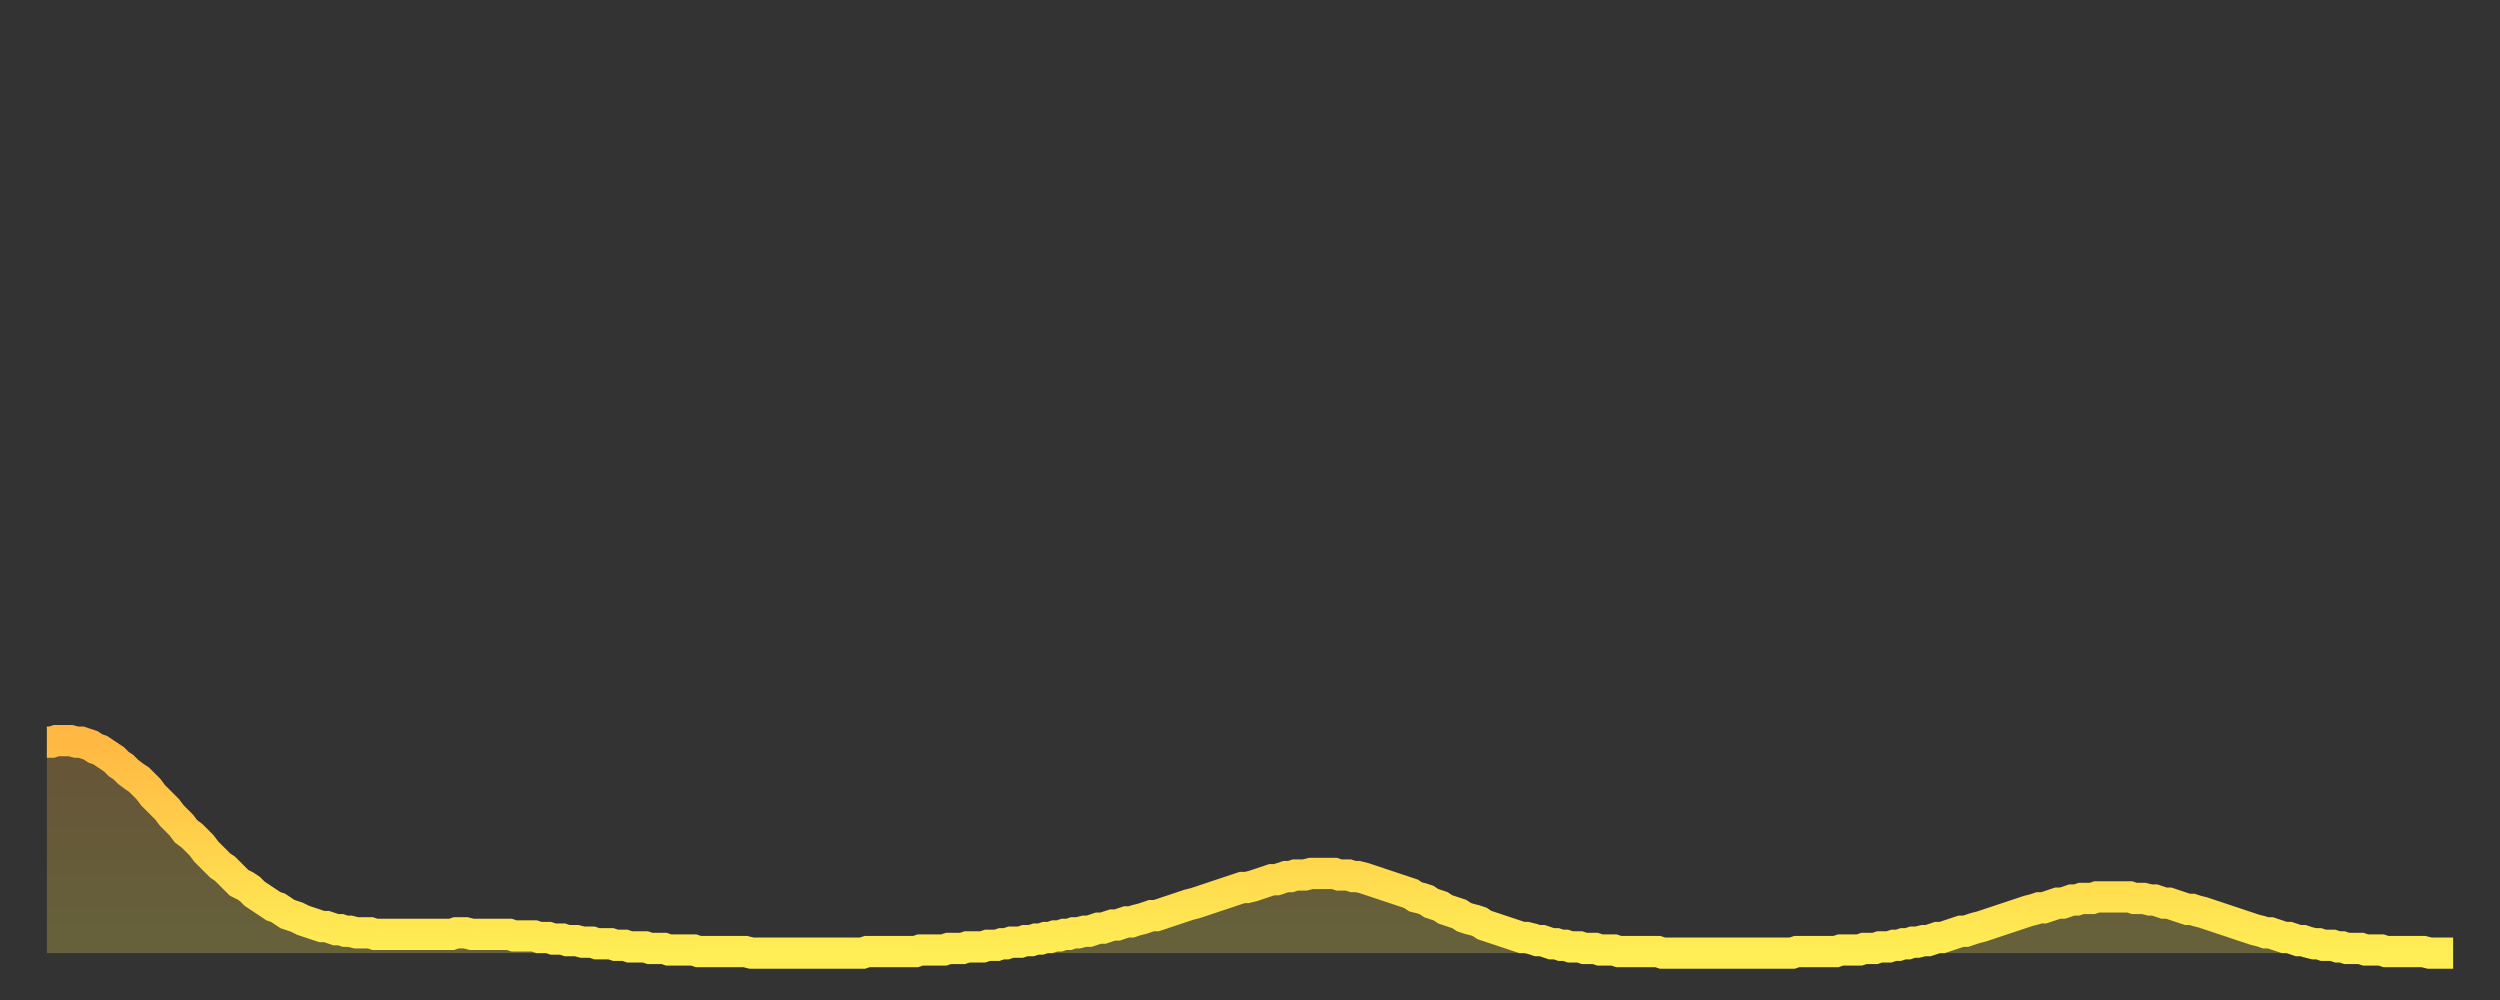 <?xml version="1.0" encoding="utf-8" ?>
<svg baseProfile="full" height="64" version="1.1" width="160" xmlns="http://www.w3.org/2000/svg" xmlns:ev="http://www.w3.org/2001/xml-events" xmlns:xlink="http://www.w3.org/1999/xlink"><rect width="100%" height="100%" fill="#333333" stroke="none"/><defs><linearGradient id="id910598" x1="0" x2="0" y1="0" y2="1"><stop offset="0%" stop-color="#ffb843" /><stop offset="50%" stop-color="#ffd34c" /><stop offset="100%" stop-color="#ffee55" /></linearGradient></defs><g transform="translate(3,3)"><g><path d="M 0.0 44.5 0.3 44.5 0.6 44.4 0.9 44.4 1.2 44.4 1.5 44.4 1.9 44.5 2.2 44.5 2.5 44.6 2.8 44.7 3.1 44.9 3.4 45.0 3.7 45.2 4.0 45.4 4.3 45.6 4.6 45.9 4.9 46.1 5.2 46.4 5.6 46.7 5.9 46.9 6.2 47.2 6.5 47.5 6.8 47.9 7.1 48.2 7.4 48.5 7.7 48.8 8.0 49.2 8.3 49.5 8.6 49.8 8.9 50.2 9.3 50.5 9.6 50.8 9.9 51.1 10.2 51.5 10.5 51.8 10.8 52.1 11.1 52.4 11.4 52.6 11.7 52.9 12.0 53.2 12.3 53.5 12.7 53.7 13.0 53.9 13.3 54.2 13.6 54.4 13.9 54.6 14.2 54.8 14.5 55.0 14.8 55.1 15.1 55.3 15.4 55.5 15.7 55.6 16.0 55.7 16.4 55.9 16.7 56.0 17.0 56.1 17.3 56.2 17.6 56.3 17.9 56.3 18.2 56.4 18.5 56.5 18.8 56.5 19.1 56.6 19.4 56.6 19.8 56.7 20.1 56.7 20.4 56.7 20.7 56.7 21.0 56.8 21.3 56.8 21.6 56.8 21.9 56.8 22.2 56.8 22.5 56.8 22.8 56.8 23.1 56.8 23.5 56.8 23.8 56.8 24.1 56.8 24.4 56.8 24.7 56.8 25.0 56.8 25.3 56.8 25.6 56.8 25.9 56.8 26.2 56.7 26.5 56.7 26.8 56.7 27.2 56.8 27.5 56.8 27.8 56.8 28.1 56.8 28.4 56.8 28.7 56.8 29.0 56.8 29.3 56.8 29.6 56.8 29.9 56.9 30.2 56.9 30.6 56.9 30.9 56.9 31.2 56.9 31.5 57.0 31.8 57.0 32.1 57.0 32.4 57.1 32.7 57.1 33.0 57.1 33.3 57.2 33.6 57.2 33.9 57.2 34.3 57.3 34.6 57.3 34.9 57.3 35.2 57.4 35.5 57.4 35.8 57.4 36.1 57.4 36.4 57.5 36.7 57.5 37.0 57.5 37.3 57.6 37.7 57.6 38.0 57.6 38.3 57.6 38.6 57.7 38.9 57.7 39.2 57.7 39.5 57.7 39.8 57.8 40.1 57.8 40.4 57.8 40.7 57.8 41.0 57.8 41.4 57.8 41.7 57.9 42.0 57.9 42.3 57.9 42.6 57.9 42.9 57.9 43.2 57.9 43.5 57.9 43.8 57.9 44.1 57.9 44.4 57.9 44.7 57.9 45.1 58.0 45.4 58.0 45.7 58.0 46.0 58.0 46.3 58.0 46.6 58.0 46.9 58.0 47.2 58.0 47.5 58.0 47.8 58.0 48.1 58.0 48.5 58.0 48.8 58.0 49.1 58.0 49.4 58.0 49.7 58.0 50.0 58.0 50.3 58.0 50.6 58.0 50.9 58.0 51.2 58.0 51.5 58.0 51.8 58.0 52.2 58.0 52.5 57.9 52.8 57.9 53.1 57.9 53.4 57.9 53.7 57.9 54.0 57.9 54.3 57.9 54.6 57.9 54.9 57.9 55.2 57.9 55.6 57.9 55.9 57.8 56.2 57.8 56.5 57.8 56.8 57.8 57.1 57.8 57.4 57.8 57.7 57.7 58.0 57.7 58.3 57.7 58.6 57.7 58.9 57.6 59.3 57.6 59.6 57.6 59.9 57.6 60.2 57.5 60.5 57.5 60.8 57.5 61.1 57.4 61.4 57.4 61.7 57.3 62.0 57.3 62.3 57.3 62.6 57.2 63.0 57.2 63.3 57.1 63.6 57.1 63.9 57.0 64.2 57.0 64.5 56.9 64.8 56.9 65.1 56.8 65.4 56.8 65.7 56.7 66.0 56.7 66.4 56.6 66.7 56.6 67.0 56.5 67.3 56.4 67.6 56.4 67.9 56.3 68.2 56.2 68.5 56.2 68.8 56.1 69.1 56.0 69.4 56.0 69.7 55.9 70.1 55.8 70.4 55.7 70.7 55.6 71.0 55.6 71.3 55.5 71.6 55.4 71.9 55.3 72.2 55.2 72.5 55.1 72.8 55.0 73.1 54.9 73.5 54.8 73.8 54.7 74.1 54.6 74.4 54.5 74.7 54.4 75.0 54.3 75.3 54.2 75.6 54.1 75.9 54.0 76.2 53.9 76.5 53.8 76.8 53.8 77.2 53.7 77.5 53.6 77.8 53.5 78.1 53.4 78.4 53.3 78.7 53.3 79.0 53.2 79.3 53.1 79.6 53.1 79.9 53.0 80.2 53.0 80.5 53.0 80.9 52.9 81.2 52.9 81.5 52.9 81.8 52.9 82.1 52.9 82.4 52.9 82.7 53.0 83.0 53.0 83.3 53.0 83.6 53.1 83.9 53.1 84.3 53.2 84.6 53.3 84.9 53.4 85.2 53.5 85.5 53.6 85.8 53.7 86.1 53.8 86.4 53.9 86.7 54.0 87.0 54.1 87.3 54.2 87.6 54.4 88.0 54.5 88.3 54.6 88.6 54.8 88.9 54.9 89.2 55.0 89.5 55.2 89.8 55.3 90.1 55.4 90.4 55.5 90.7 55.7 91.0 55.8 91.4 55.9 91.7 56.0 92.0 56.2 92.3 56.3 92.6 56.4 92.9 56.5 93.2 56.6 93.5 56.7 93.8 56.8 94.1 56.9 94.4 57.0 94.7 57.0 95.1 57.1 95.4 57.2 95.7 57.2 96.0 57.3 96.3 57.4 96.6 57.4 96.9 57.5 97.2 57.5 97.5 57.6 97.8 57.6 98.1 57.6 98.4 57.7 98.8 57.7 99.1 57.7 99.4 57.8 99.7 57.8 100.0 57.8 100.3 57.8 100.6 57.9 100.9 57.9 101.2 57.9 101.5 57.9 101.8 57.9 102.2 57.9 102.5 57.9 102.8 57.9 103.1 57.9 103.4 58.0 103.7 58.0 104.0 58.0 104.3 58.0 104.6 58.0 104.9 58.0 105.2 58.0 105.5 58.0 105.9 58.0 106.2 58.0 106.5 58.0 106.8 58.0 107.1 58.0 107.4 58.0 107.7 58.0 108.0 58.0 108.3 58.0 108.6 58.0 108.9 58.0 109.3 58.0 109.6 58.0 109.9 58.0 110.2 58.0 110.5 58.0 110.8 58.0 111.1 58.0 111.4 58.0 111.7 58.0 112.0 57.9 112.3 57.9 112.6 57.9 113.0 57.9 113.3 57.9 113.6 57.9 113.9 57.9 114.2 57.9 114.5 57.9 114.8 57.8 115.1 57.8 115.4 57.8 115.7 57.8 116.0 57.8 116.3 57.7 116.7 57.7 117.0 57.7 117.3 57.6 117.6 57.6 117.9 57.6 118.2 57.5 118.5 57.5 118.8 57.4 119.1 57.4 119.4 57.3 119.7 57.3 120.1 57.2 120.4 57.2 120.7 57.1 121.0 57.0 121.3 57.0 121.6 56.9 121.9 56.8 122.2 56.7 122.5 56.6 122.8 56.6 123.1 56.5 123.4 56.4 123.8 56.3 124.1 56.2 124.4 56.1 124.7 56.0 125.0 55.9 125.3 55.8 125.6 55.7 125.9 55.6 126.2 55.5 126.5 55.4 126.8 55.3 127.2 55.2 127.5 55.1 127.8 55.1 128.1 55.0 128.4 54.9 128.7 54.8 129.0 54.8 129.3 54.7 129.6 54.6 129.9 54.6 130.2 54.5 130.5 54.5 130.9 54.5 131.2 54.4 131.5 54.4 131.8 54.4 132.1 54.4 132.4 54.4 132.7 54.4 133.0 54.4 133.3 54.4 133.6 54.5 133.9 54.5 134.2 54.5 134.6 54.6 134.9 54.6 135.2 54.7 135.5 54.8 135.8 54.8 136.1 54.9 136.4 55.0 136.7 55.1 137.0 55.2 137.3 55.2 137.6 55.3 138.0 55.4 138.3 55.5 138.6 55.6 138.9 55.7 139.2 55.8 139.5 55.9 139.8 56.0 140.1 56.1 140.4 56.2 140.7 56.3 141.0 56.4 141.3 56.5 141.7 56.6 142.0 56.7 142.3 56.7 142.6 56.8 142.9 56.9 143.2 57.0 143.5 57.0 143.8 57.1 144.1 57.2 144.4 57.2 144.7 57.3 145.1 57.4 145.4 57.4 145.7 57.5 146.0 57.5 146.3 57.5 146.6 57.6 146.9 57.6 147.2 57.7 147.5 57.7 147.8 57.7 148.1 57.7 148.4 57.8 148.8 57.8 149.1 57.8 149.4 57.8 149.7 57.9 150.0 57.9 150.3 57.9 150.6 57.9 150.9 57.9 151.2 57.9 151.5 57.9 151.8 57.9 152.1 57.9 152.5 58.0 152.8 58.0 153.1 58.0 153.4 58.0 153.7 58.0 154.0 58.0" fill="none" id="graph-curve" opacity="1" stroke="url(#id910598)" stroke-width="2" /><path d="M 0 58 L 0.0 44.5 0.3 44.5 0.6 44.4 0.9 44.4 1.2 44.4 1.5 44.4 1.9 44.5 2.2 44.5 2.5 44.6 2.8 44.7 3.1 44.9 3.4 45.0 3.7 45.2 4.0 45.4 4.3 45.6 4.6 45.9 4.9 46.1 5.2 46.4 5.6 46.7 5.9 46.9 6.2 47.2 6.5 47.5 6.8 47.9 7.1 48.2 7.4 48.5 7.7 48.8 8.0 49.2 8.3 49.5 8.6 49.8 8.9 50.2 9.3 50.5 9.6 50.8 9.9 51.1 10.2 51.5 10.5 51.8 10.8 52.1 11.1 52.4 11.4 52.6 11.7 52.9 12.0 53.2 12.3 53.5 12.7 53.7 13.0 53.9 13.3 54.2 13.6 54.4 13.9 54.6 14.2 54.8 14.5 55.0 14.8 55.1 15.1 55.3 15.4 55.5 15.7 55.6 16.0 55.7 16.4 55.9 16.7 56.0 17.0 56.1 17.3 56.2 17.6 56.3 17.9 56.3 18.2 56.4 18.5 56.5 18.8 56.5 19.1 56.6 19.4 56.6 19.8 56.7 20.1 56.7 20.4 56.7 20.7 56.7 21.0 56.8 21.3 56.8 21.6 56.8 21.9 56.8 22.2 56.8 22.5 56.8 22.8 56.8 23.1 56.8 23.5 56.8 23.8 56.8 24.1 56.8 24.4 56.8 24.7 56.8 25.0 56.8 25.3 56.8 25.6 56.8 25.9 56.8 26.2 56.7 26.5 56.7 26.8 56.7 27.2 56.8 27.5 56.8 27.8 56.8 28.1 56.8 28.4 56.8 28.7 56.8 29.0 56.8 29.3 56.8 29.6 56.8 29.9 56.9 30.2 56.9 30.6 56.9 30.9 56.9 31.2 56.9 31.5 57.0 31.8 57.0 32.1 57.0 32.4 57.1 32.7 57.1 33.0 57.1 33.3 57.2 33.6 57.2 33.9 57.2 34.3 57.3 34.6 57.3 34.9 57.3 35.2 57.4 35.5 57.4 35.8 57.4 36.1 57.4 36.4 57.5 36.7 57.5 37.0 57.5 37.3 57.6 37.7 57.6 38.0 57.6 38.3 57.6 38.6 57.7 38.9 57.7 39.2 57.7 39.5 57.7 39.8 57.8 40.1 57.8 40.4 57.8 40.7 57.8 41.0 57.8 41.4 57.8 41.7 57.9 42.0 57.9 42.3 57.9 42.6 57.9 42.9 57.9 43.2 57.9 43.5 57.9 43.8 57.9 44.1 57.9 44.4 57.9 44.7 57.9 45.1 58.0 45.4 58.0 45.7 58.0 46.0 58.0 46.3 58.0 46.6 58.0 46.9 58.0 47.2 58.0 47.5 58.0 47.8 58.0 48.1 58.0 48.5 58.0 48.8 58.0 49.1 58.0 49.4 58.0 49.7 58.0 50.0 58.0 50.3 58.0 50.6 58.0 50.9 58.0 51.2 58.0 51.5 58.0 51.8 58.0 52.2 58.0 52.5 57.9 52.8 57.9 53.1 57.9 53.4 57.9 53.7 57.9 54.0 57.9 54.3 57.9 54.6 57.9 54.9 57.9 55.2 57.9 55.6 57.9 55.9 57.8 56.2 57.8 56.5 57.8 56.8 57.8 57.1 57.8 57.4 57.8 57.7 57.7 58.0 57.7 58.3 57.7 58.6 57.7 58.9 57.6 59.3 57.6 59.6 57.6 59.9 57.6 60.2 57.5 60.5 57.5 60.8 57.5 61.1 57.4 61.4 57.4 61.7 57.3 62.0 57.3 62.3 57.3 62.6 57.2 63.0 57.2 63.3 57.1 63.6 57.1 63.9 57.0 64.2 57.0 64.5 56.9 64.8 56.9 65.1 56.8 65.4 56.8 65.7 56.7 66.0 56.7 66.4 56.6 66.7 56.6 67.0 56.5 67.3 56.4 67.6 56.4 67.9 56.3 68.2 56.2 68.5 56.2 68.8 56.1 69.1 56.0 69.4 56.0 69.7 55.9 70.1 55.8 70.4 55.7 70.7 55.6 71.0 55.6 71.3 55.5 71.6 55.4 71.9 55.3 72.2 55.2 72.5 55.1 72.8 55.0 73.1 54.9 73.5 54.8 73.8 54.7 74.1 54.6 74.4 54.5 74.7 54.4 75.0 54.3 75.3 54.2 75.6 54.1 75.9 54.0 76.2 53.9 76.5 53.8 76.8 53.8 77.2 53.7 77.5 53.6 77.8 53.5 78.1 53.4 78.4 53.3 78.7 53.3 79.0 53.2 79.3 53.1 79.6 53.1 79.9 53.0 80.2 53.0 80.5 53.0 80.9 52.9 81.2 52.9 81.5 52.9 81.8 52.9 82.1 52.9 82.4 52.9 82.7 53.0 83.0 53.0 83.3 53.0 83.6 53.1 83.9 53.1 84.3 53.2 84.6 53.3 84.9 53.4 85.2 53.5 85.5 53.6 85.8 53.7 86.1 53.8 86.4 53.9 86.7 54.0 87.0 54.1 87.3 54.2 87.6 54.4 88.0 54.5 88.3 54.6 88.6 54.8 88.9 54.9 89.2 55.0 89.5 55.2 89.8 55.3 90.1 55.4 90.4 55.5 90.7 55.7 91.0 55.8 91.4 55.9 91.7 56.0 92.0 56.2 92.3 56.3 92.6 56.4 92.9 56.5 93.2 56.6 93.5 56.7 93.8 56.8 94.1 56.9 94.4 57.0 94.7 57.0 95.1 57.1 95.4 57.2 95.7 57.2 96.0 57.3 96.3 57.4 96.6 57.4 96.9 57.5 97.2 57.5 97.5 57.6 97.8 57.6 98.1 57.6 98.4 57.7 98.8 57.7 99.1 57.7 99.4 57.8 99.7 57.8 100.0 57.8 100.3 57.8 100.6 57.9 100.9 57.9 101.2 57.9 101.5 57.9 101.8 57.9 102.2 57.9 102.5 57.9 102.8 57.9 103.1 57.9 103.4 58.0 103.7 58.0 104.0 58.0 104.3 58.0 104.6 58.0 104.9 58.0 105.2 58.0 105.5 58.0 105.9 58.0 106.2 58.0 106.5 58.0 106.8 58.0 107.1 58.0 107.4 58.0 107.7 58.0 108.0 58.0 108.3 58.0 108.6 58.0 108.9 58.0 109.3 58.0 109.6 58.0 109.9 58.0 110.2 58.0 110.5 58.0 110.8 58.0 111.1 58.0 111.4 58.0 111.7 58.0 112.0 57.9 112.3 57.9 112.6 57.9 113.0 57.9 113.3 57.9 113.6 57.9 113.9 57.9 114.2 57.9 114.5 57.9 114.8 57.8 115.1 57.8 115.4 57.8 115.7 57.8 116.0 57.8 116.3 57.7 116.7 57.7 117.0 57.7 117.3 57.6 117.6 57.6 117.9 57.6 118.2 57.5 118.5 57.5 118.8 57.4 119.1 57.4 119.4 57.3 119.7 57.3 120.1 57.2 120.4 57.2 120.7 57.1 121.0 57.0 121.3 57.0 121.6 56.9 121.9 56.8 122.2 56.7 122.5 56.6 122.8 56.6 123.1 56.5 123.4 56.4 123.8 56.3 124.1 56.2 124.4 56.1 124.7 56.0 125.0 55.9 125.3 55.8 125.6 55.7 125.9 55.6 126.2 55.5 126.5 55.4 126.8 55.3 127.2 55.2 127.5 55.1 127.8 55.1 128.1 55.0 128.4 54.9 128.7 54.8 129.0 54.8 129.3 54.7 129.6 54.6 129.9 54.6 130.2 54.5 130.5 54.5 130.9 54.5 131.2 54.4 131.5 54.4 131.8 54.4 132.1 54.4 132.4 54.4 132.7 54.4 133.0 54.4 133.3 54.4 133.6 54.5 133.9 54.5 134.2 54.5 134.6 54.6 134.9 54.6 135.2 54.7 135.5 54.8 135.8 54.8 136.1 54.9 136.4 55.0 136.7 55.1 137.0 55.2 137.3 55.2 137.6 55.3 138.0 55.4 138.3 55.5 138.6 55.6 138.9 55.7 139.2 55.8 139.5 55.9 139.8 56.0 140.1 56.1 140.4 56.2 140.7 56.3 141.0 56.4 141.3 56.5 141.7 56.6 142.0 56.7 142.3 56.7 142.6 56.8 142.9 56.9 143.2 57.0 143.5 57.0 143.8 57.1 144.1 57.2 144.4 57.2 144.7 57.3 145.1 57.4 145.4 57.4 145.7 57.5 146.0 57.5 146.3 57.5 146.6 57.6 146.9 57.6 147.2 57.7 147.5 57.7 147.8 57.7 148.1 57.7 148.4 57.8 148.8 57.8 149.1 57.8 149.4 57.8 149.7 57.9 150.0 57.9 150.3 57.9 150.6 57.9 150.9 57.9 151.2 57.9 151.5 57.9 151.8 57.9 152.1 57.9 152.5 58.0 152.8 58.0 153.1 58.0 153.4 58.0 153.7 58.0 154.0 58.0 154 58" fill="url(#id910598)" fill-opacity=".25" id="graph-shadow" /></g></g></svg>